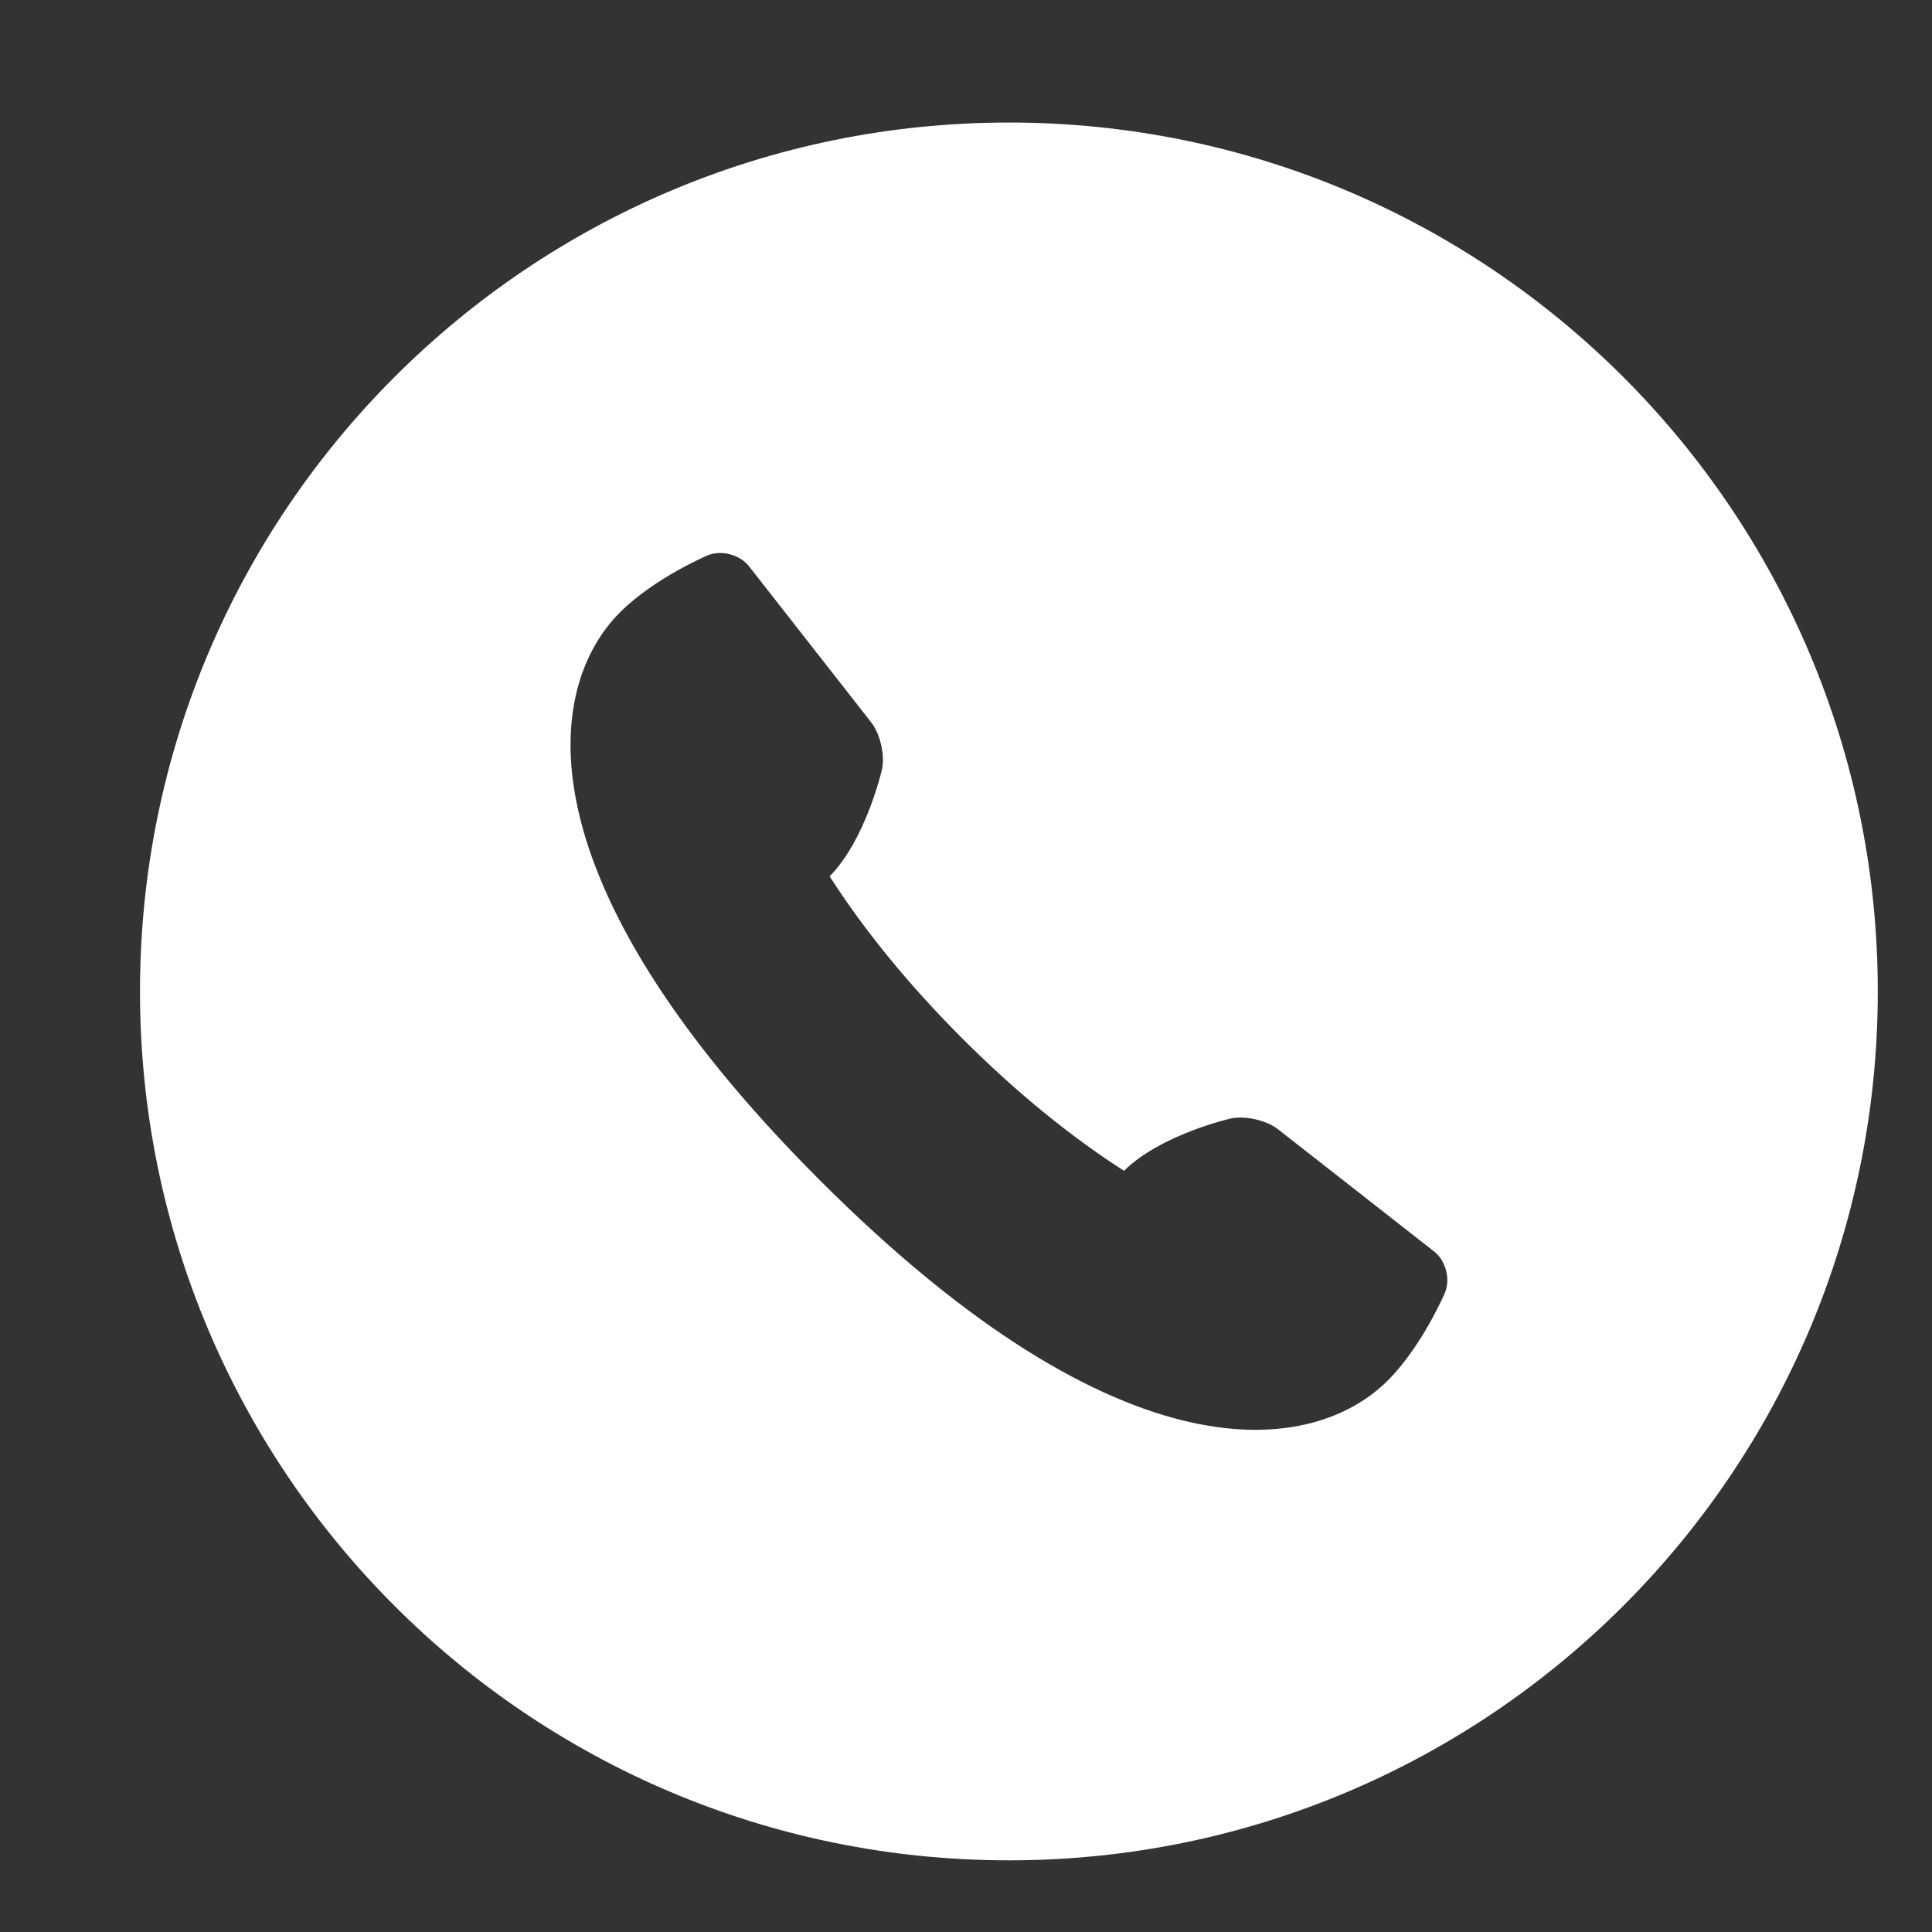<?xml version="1.0" encoding="utf-8"?>
<!-- Generator: Adobe Illustrator 26.5.0, SVG Export Plug-In . SVG Version: 6.00 Build 0)  -->
<svg version="1.1" id="デザインデータ" xmlns="http://www.w3.org/2000/svg" xmlns:xlink="http://www.w3.org/1999/xlink"
	 x="0px" y="0px" viewBox="0 0 190.31 190.31" style="enable-background:new 0 0 190.31 190.31;" xml:space="preserve">
<rect x="0" y="0" width="190.31" height="190.31" fill="#333333" stroke="none"/>
<style type="text/css">
	.st0{fill:#FFFFFF;}
</style>
<path class="st0" d="M99.38,12.07c-47.27,0-85.59,38.32-85.59,85.59c0,47.27,38.32,85.59,85.59,85.59
	c47.27,0,85.59-38.32,85.59-85.59C184.97,50.39,146.65,12.07,99.38,12.07z M142.32,127.37c0,0-2.22,5.21-5.61,8.61
	c-7.24,7.24-25.92,10.32-55.94-19.71c-30.02-30.02-26.95-48.7-19.71-55.94c3.4-3.4,8.61-5.61,8.61-5.61c1.35-0.58,3.2-0.1,4.11,1.06
	l12.04,15.38c0.9,1.16,1.38,3.28,1.04,4.71c0,0-1.59,6.88-5.14,10.45c3.23,5.03,7.49,10.38,13.05,15.95
	c5.57,5.57,10.92,9.83,15.95,13.06c3.56-3.55,10.45-5.14,10.45-5.14c1.43-0.33,3.55,0.14,4.71,1.04l15.38,12.04
	C142.42,124.16,142.9,126.02,142.32,127.37z"/>
</svg>
